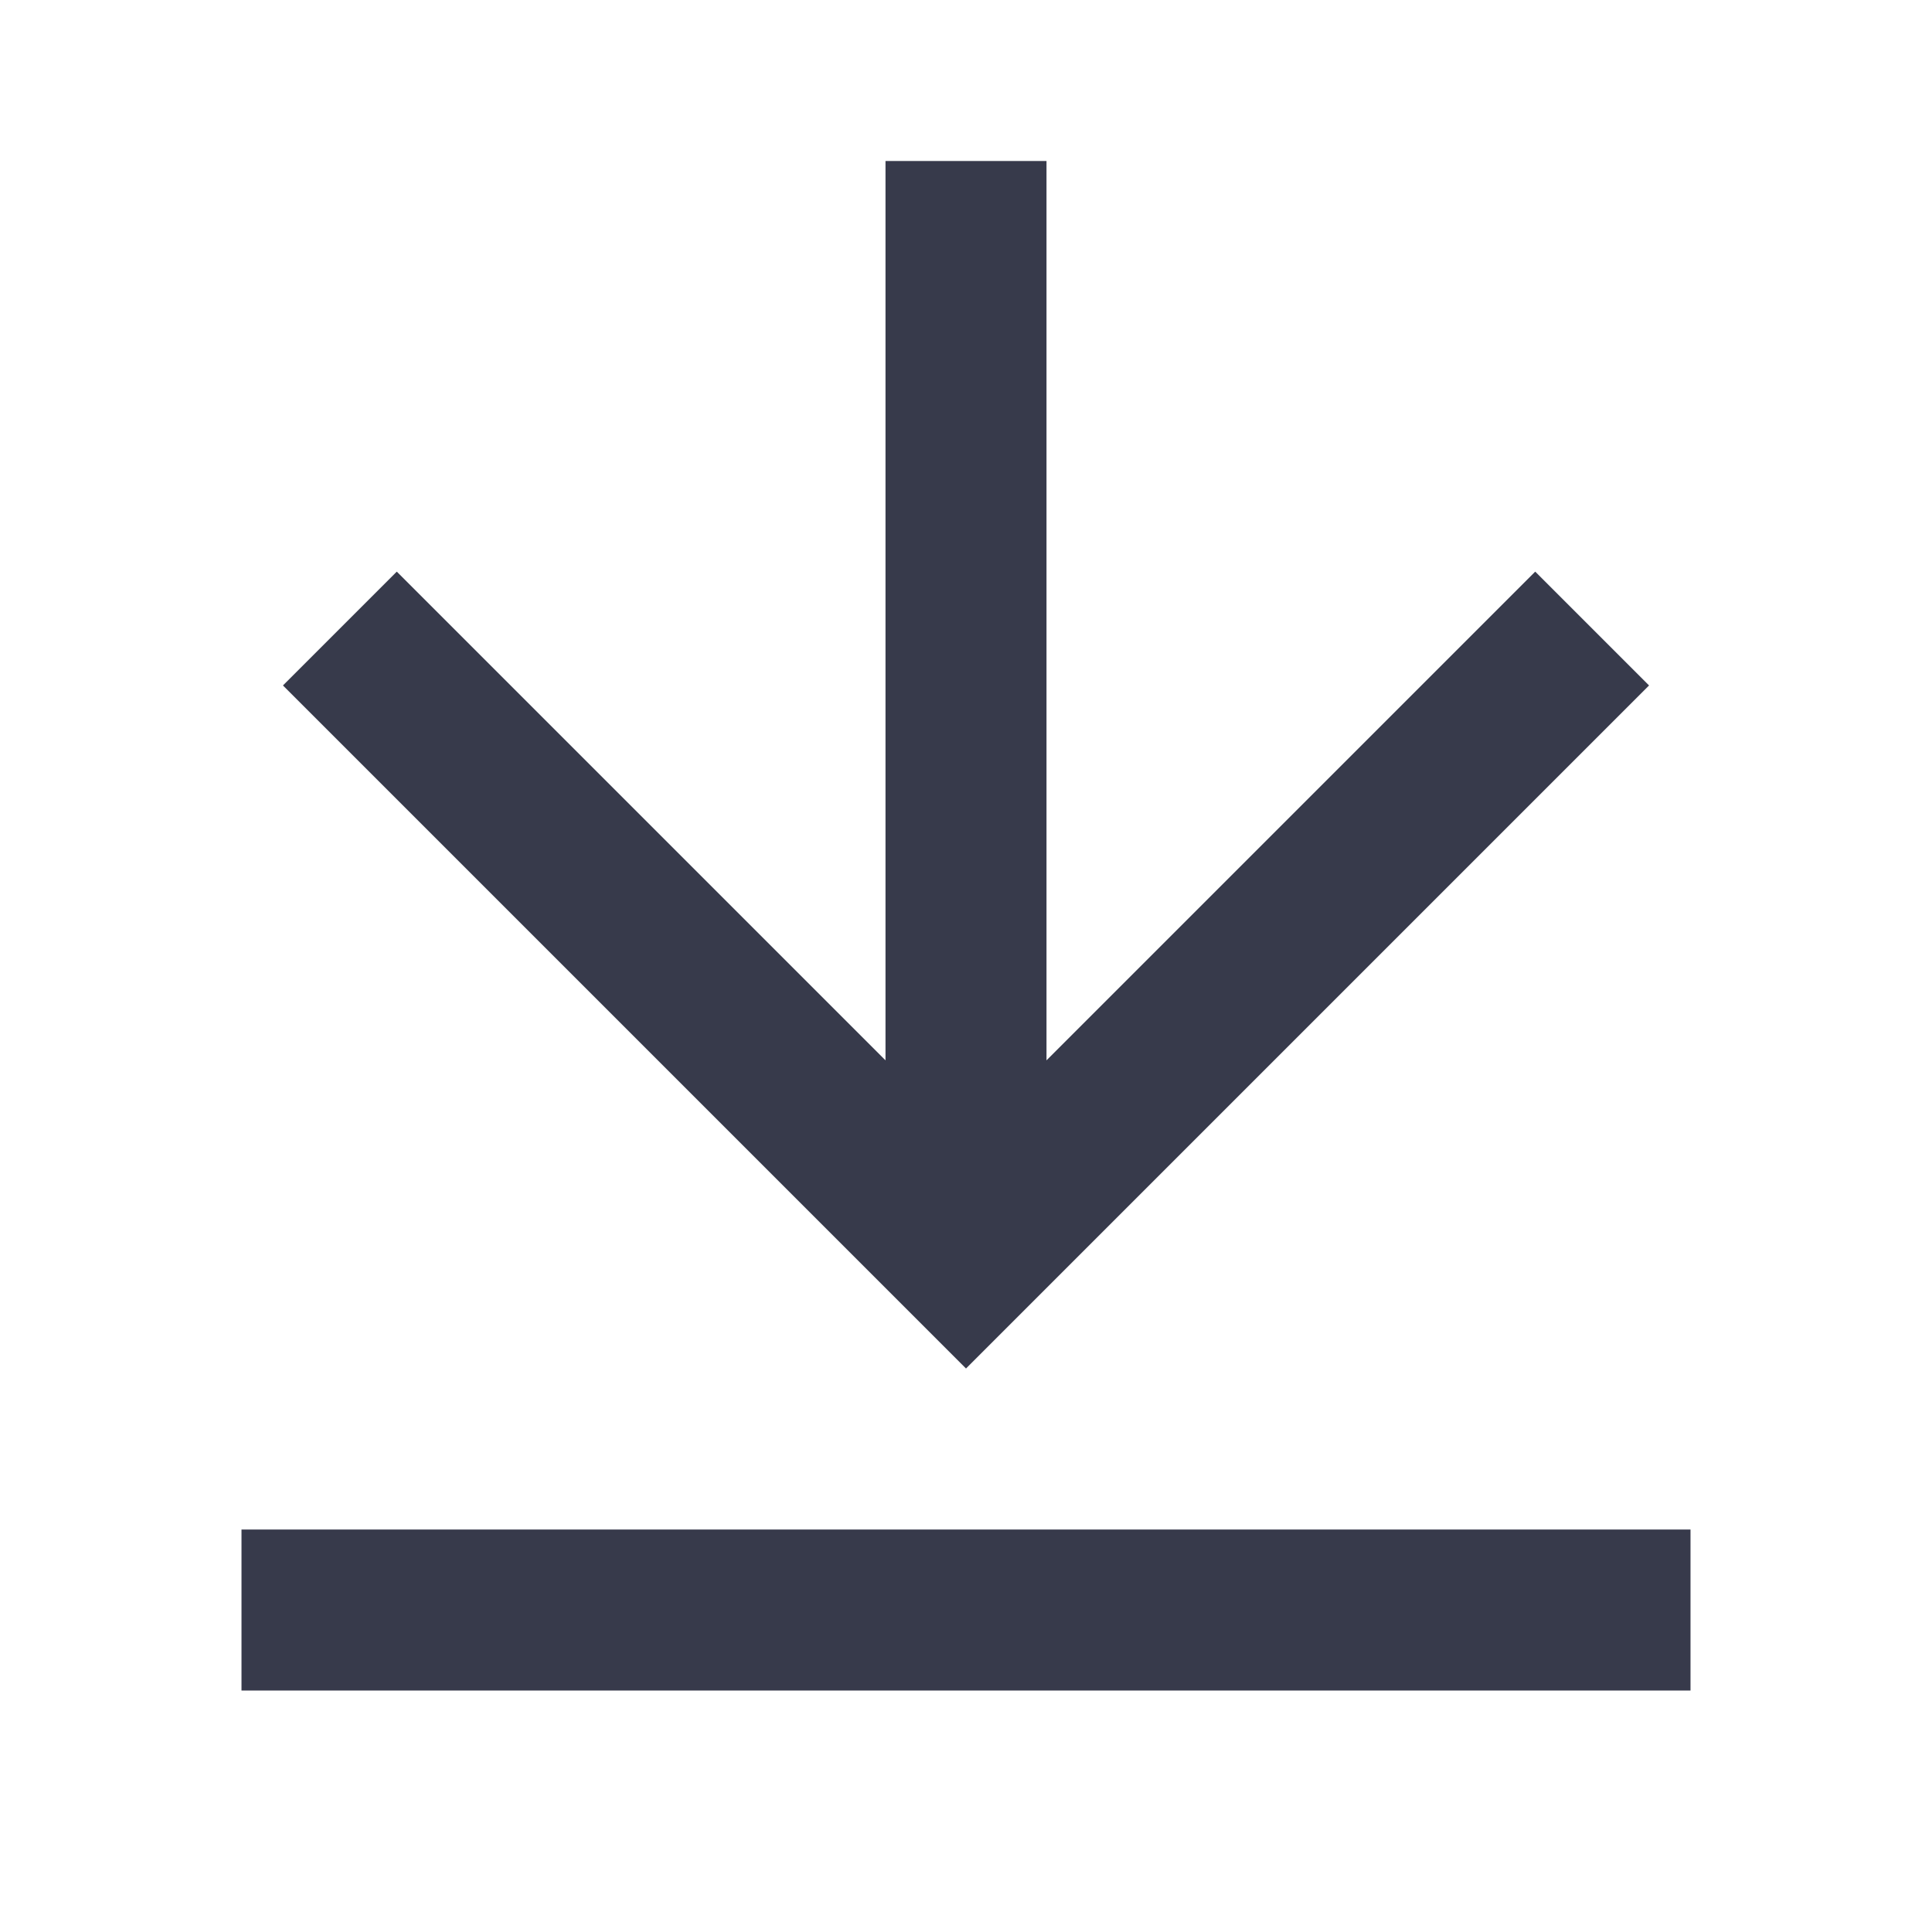 <?xml version="1.0" encoding="UTF-8"?> <svg xmlns="http://www.w3.org/2000/svg" viewBox="0 0 24 24" fill="rgba(55,58,75,1)"><path d="M3 19H21V21H3V19ZM13 13.172L19.071 7.101L20.485 8.515L12 17L3.515 8.515L4.929 7.101L11 13.172V2H13V13.172Z"></path></svg> 